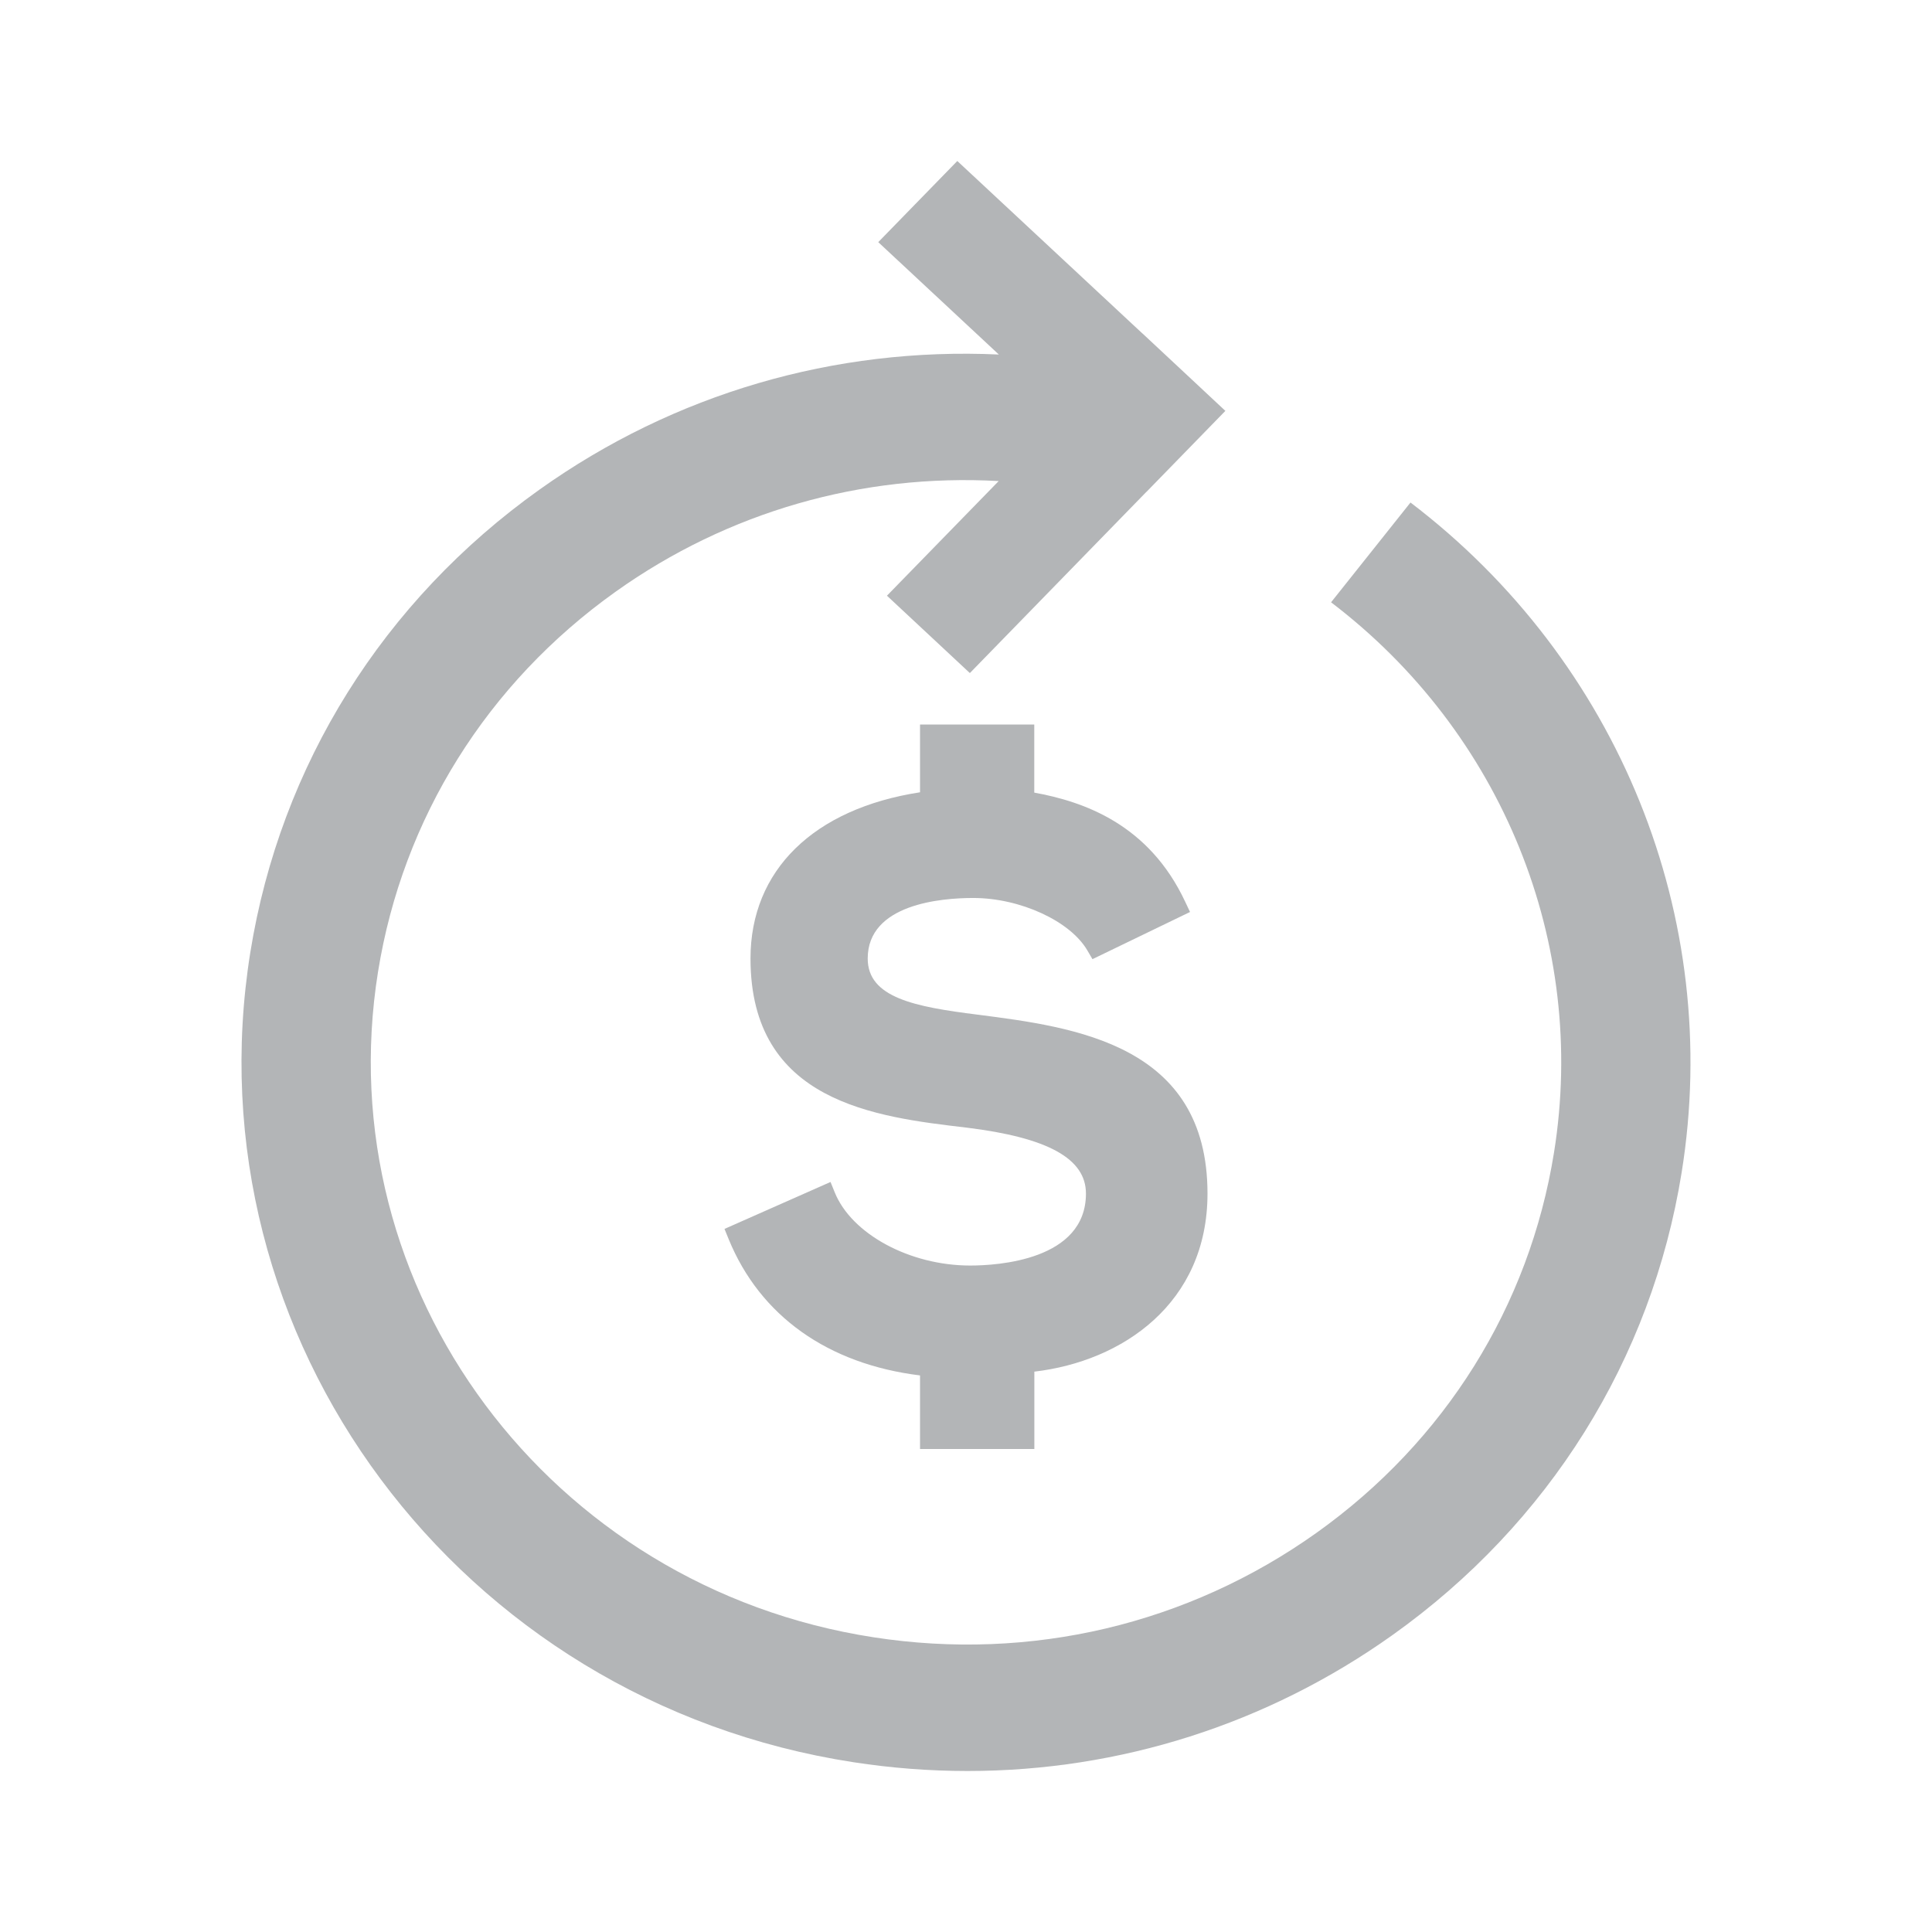 <svg width="24" height="24" viewBox="0 0 24 24" fill="none" xmlns="http://www.w3.org/2000/svg">
<g id="Layer_1">
<path id="Vector" d="M17.522 6.242L16.535 7.482C18.662 9.1 19.723 11.72 19.304 14.32C18.997 16.228 17.949 17.905 16.353 19.042C14.756 20.179 12.802 20.641 10.852 20.339C6.825 19.719 4.064 16.011 4.696 12.072C5.003 10.164 6.052 8.487 7.648 7.35C9.042 6.357 10.708 5.881 12.406 5.976L11.018 7.4L12.048 8.361L14.24 6.111L14.24 6.112L15.222 5.104L14.193 4.143H14.192L11.892 2L10.91 3.008L12.408 4.404C10.371 4.31 8.376 4.889 6.703 6.081C4.76 7.465 3.484 9.505 3.11 11.828C2.339 16.622 5.7 21.137 10.602 21.891C11.075 21.964 11.549 22 12.019 22C13.907 22 15.742 21.419 17.297 20.312C19.241 18.928 20.517 16.887 20.89 14.565C21.4 11.4 20.109 8.211 17.521 6.242H17.522Z" fill="#B3B5B7"/>
<path id="Vector_2" d="M12.849 18V17.999V17.039C13.939 16.912 15 16.193 15 14.827C15 12.971 13.348 12.759 12.141 12.604C11.37 12.507 10.779 12.396 10.779 11.907C10.779 11.229 11.695 11.155 12.089 11.155C12.674 11.155 13.297 11.442 13.509 11.809L13.571 11.915L14.783 11.329L14.723 11.202C14.271 10.237 13.462 9.958 12.848 9.846V9H11.429V9.842C10.107 10.046 9.323 10.811 9.323 11.907C9.323 13.694 10.876 13.875 12.009 14.008C13.019 14.132 13.49 14.393 13.49 14.827C13.49 15.656 12.39 15.721 12.052 15.721C11.302 15.721 10.578 15.33 10.369 14.811L10.317 14.683L9 15.266L9.052 15.394C9.442 16.347 10.284 16.945 11.429 17.086V18H12.848L12.849 18Z" fill="#B3B5B7"/>
</g>
</svg>
